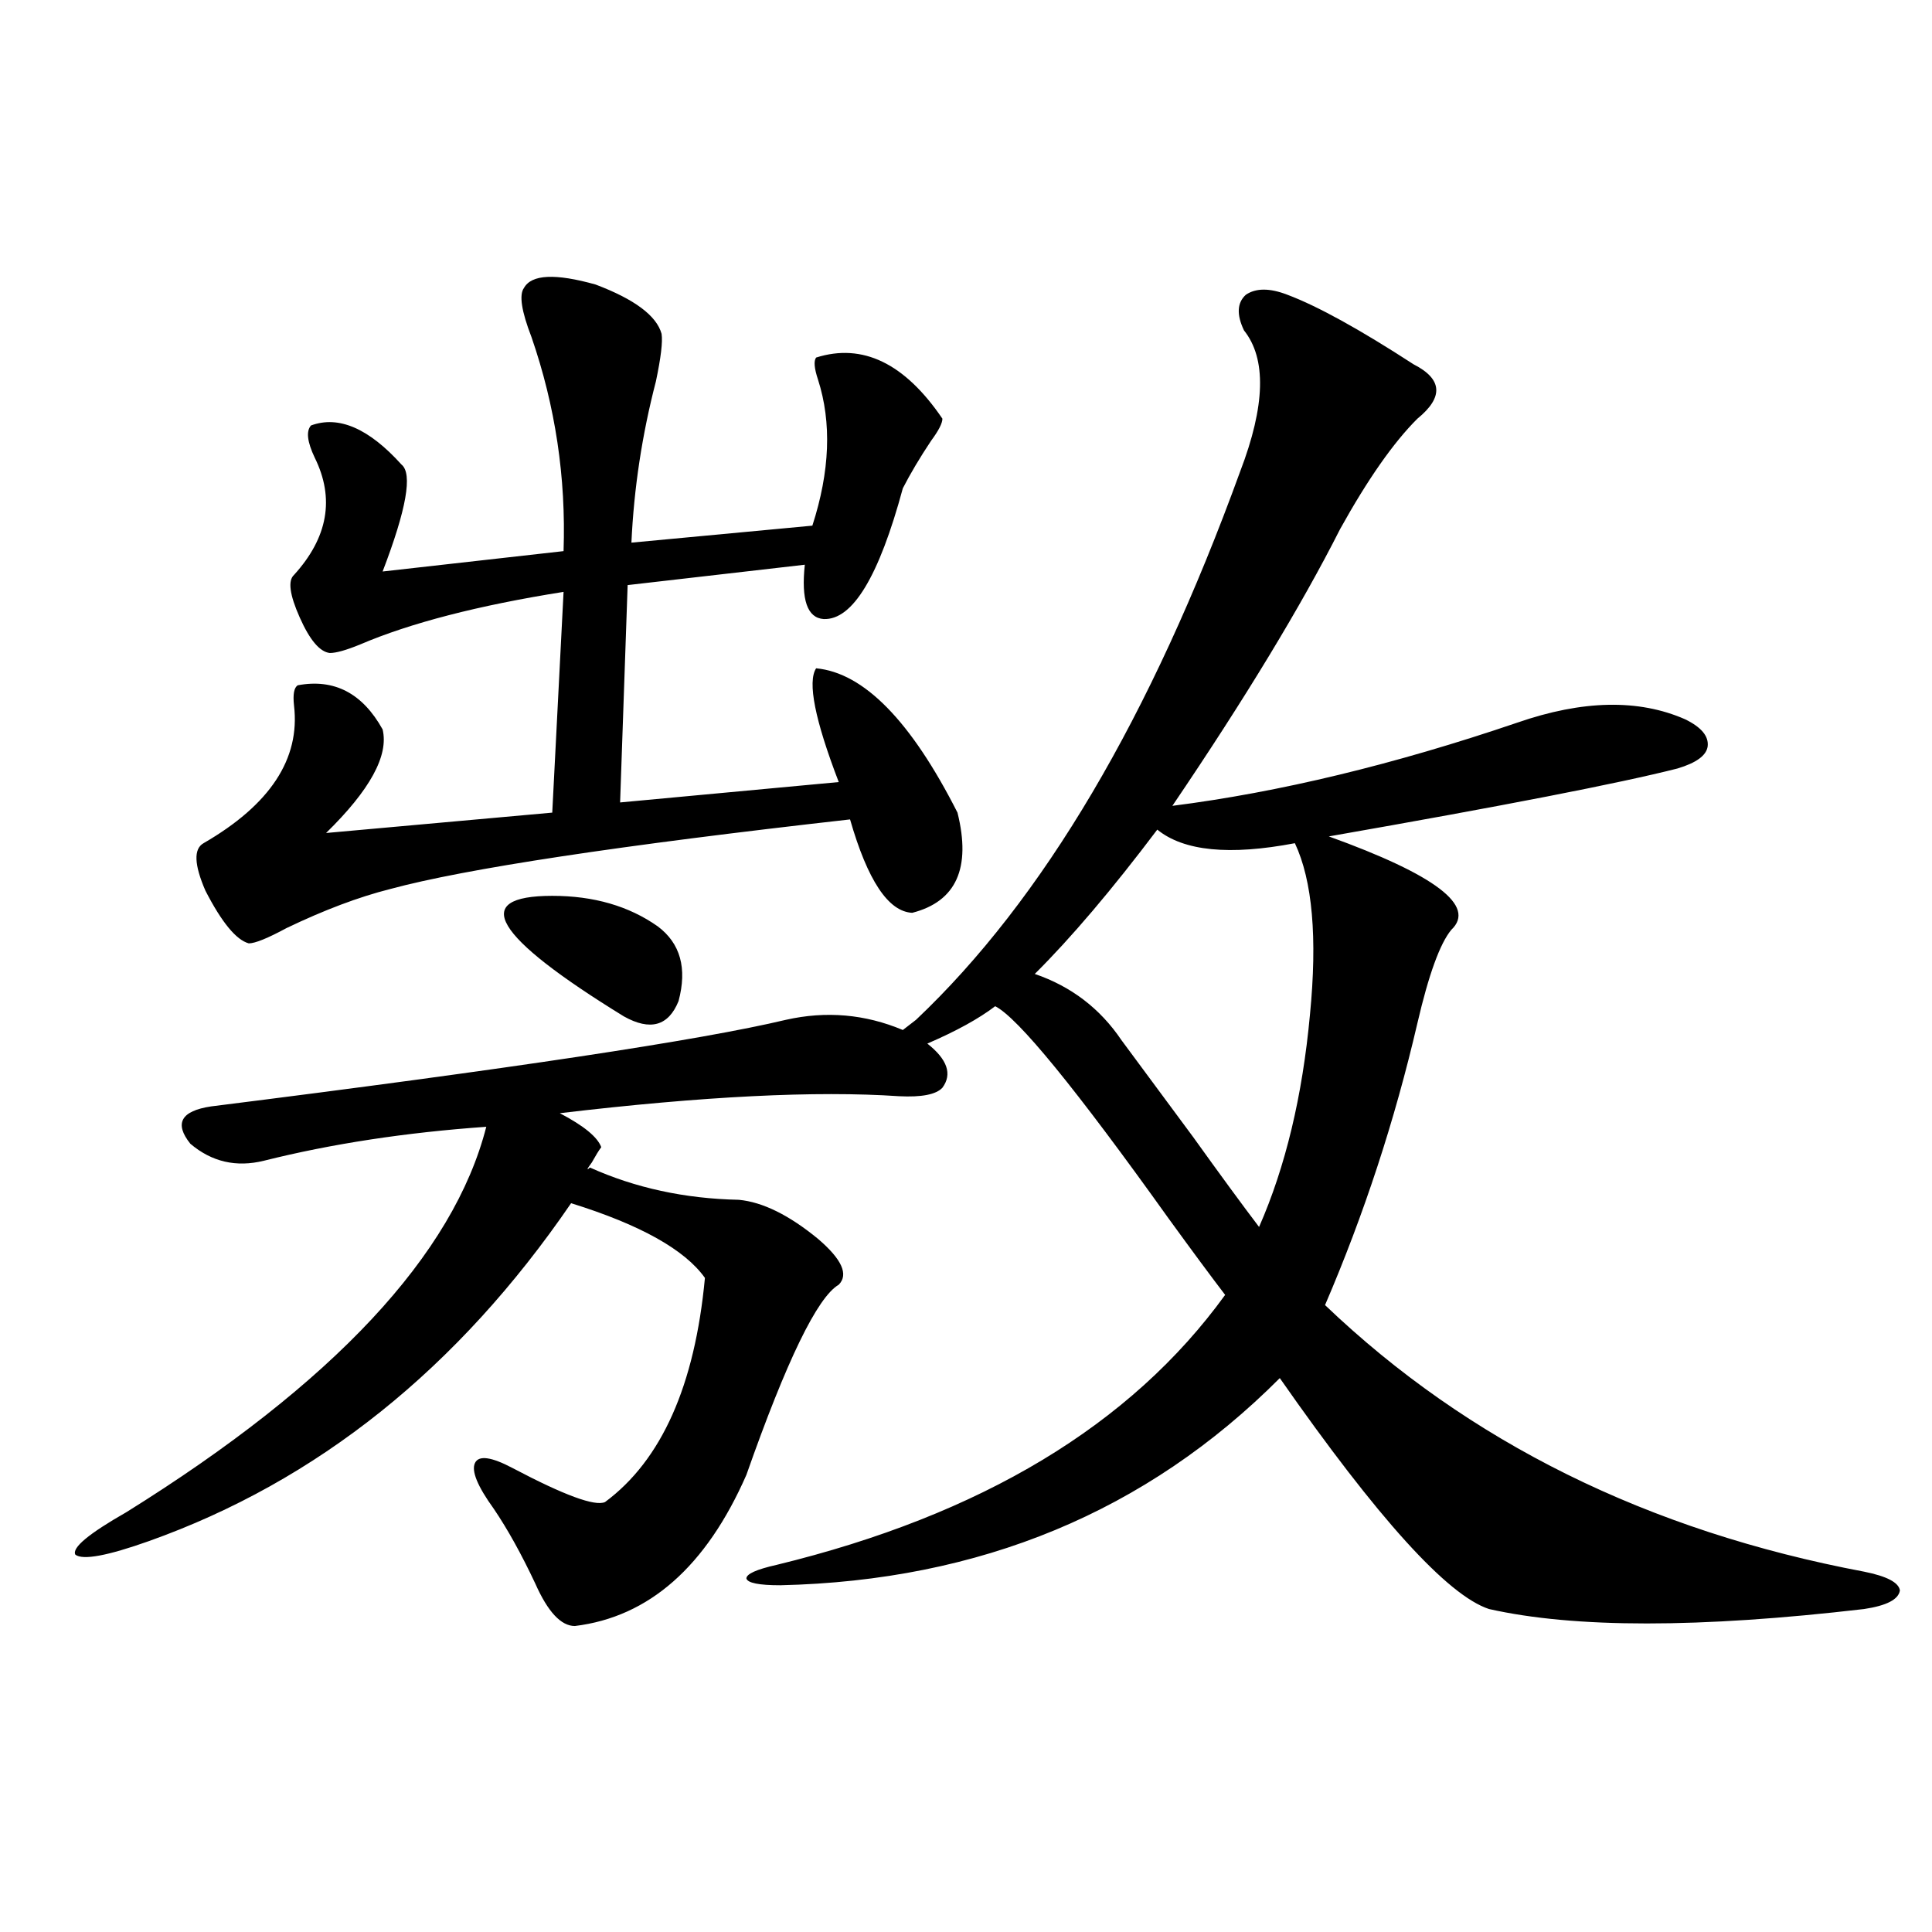 <?xml version="1.0" encoding="utf-8"?>
<!-- Generator: Adobe Illustrator 16.0.0, SVG Export Plug-In . SVG Version: 6.00 Build 0)  -->
<!DOCTYPE svg PUBLIC "-//W3C//DTD SVG 1.1//EN" "http://www.w3.org/Graphics/SVG/1.1/DTD/svg11.dtd">
<svg version="1.1" id="图层_1" xmlns="http://www.w3.org/2000/svg" xmlns:xlink="http://www.w3.org/1999/xlink" x="0px" y="0px"
	 width="1000px" height="1000px" viewBox="0 0 1000 1000" enable-background="new 0 0 1000 1000" xml:space="preserve">
<path d="M666.326,152.551c15.609,5.864,37.392,17.88,65.364,36.035c14.954,7.622,15.609,17.001,1.951,28.125
	c-12.363,12.305-25.7,31.353-39.999,57.129c-20.167,39.853-49.115,87.603-86.827,143.262
	c55.273-7.031,114.784-21.382,178.532-43.066c33.81-11.714,62.758-12.305,86.827-1.758c8.445,4.106,12.347,8.789,11.707,14.063
	c-0.656,4.696-5.854,8.501-15.609,11.426c-29.923,7.622-90.089,19.336-180.483,35.156c55.273,19.927,76.416,36.035,63.413,48.34
	c-5.854,7.031-11.707,23.153-17.561,48.34c-11.707,50.399-27.652,99.028-47.804,145.898
	c74.145,70.903,167.145,116.895,279.018,137.988c11.707,2.349,17.88,5.562,18.536,9.668c-0.656,4.683-6.829,7.91-18.536,9.668
	c-85.211,9.956-149.92,9.956-194.142,0c-21.463-7.031-57.56-46.87-108.29-119.531c-68.947,69.146-155.118,104.878-258.53,107.227
	c-11.067,0-16.92-1.181-17.561-3.516c0-2.335,5.198-4.683,15.609-7.031c106.003-25.776,183.41-72.358,232.189-139.746
	c-7.164-9.366-16.92-22.55-29.268-39.551c-48.139-67.374-78.047-103.999-89.754-109.863c-8.46,6.454-20.167,12.896-35.121,19.336
	c10.396,8.212,13.003,15.82,7.805,22.852c-3.262,3.516-10.731,4.985-22.438,4.395c-42.926-2.925-101.461,0-175.605,8.789
	c12.347,6.454,19.512,12.305,21.463,17.578c-1.311,1.758-2.927,4.395-4.878,7.91c-2.607,3.516-2.927,4.395-0.976,2.637
	c23.414,10.547,49.099,16.122,77.071,16.699c12.347,1.181,26.005,7.91,40.975,20.215c12.347,10.547,15.929,18.457,10.731,23.73
	c-11.067,6.454-26.996,39.263-47.804,98.438c-20.823,47.461-50.41,73.526-88.778,78.223c-7.165,0-13.994-7.333-20.487-21.973
	c-7.165-15.229-14.314-28.125-21.463-38.672c-8.46-11.714-11.707-19.624-9.756-23.73c1.951-4.093,8.445-3.214,19.512,2.637
	c26.661,14.063,42.59,19.927,47.804,17.578c29.268-21.671,46.493-60.343,51.706-116.016c-10.411-14.64-33.505-27.534-69.267-38.672
	c-58.535,85.556-131.384,143.853-218.531,174.902c-21.463,7.622-34.146,9.97-38.048,7.031c-1.951-3.516,6.829-10.835,26.341-21.973
	c107.314-66.797,169.417-133.292,186.337-199.512c-41.63,2.938-79.998,8.789-115.119,17.578
	c-14.314,3.516-26.996,0.591-38.048-8.789c-8.46-10.547-4.878-16.987,10.731-19.336c154.143-19.336,253.317-34.277,297.554-44.824
	c20.807-4.683,40.975-2.925,60.486,5.273l6.829-5.273c65.684-62.101,121.613-156.733,167.801-283.887
	c13.003-33.976,13.658-58.296,1.951-72.949c-3.902-8.198-3.582-14.351,0.976-18.457C650.061,149.035,657.21,149.035,666.326,152.551
	z M271.213,149.035c3.902-7.031,16.25-7.608,37.072-1.758c20.152,7.622,31.539,16.122,34.146,25.488
	c0.64,4.106-0.335,12.305-2.927,24.609c-7.165,27.548-11.387,55.371-12.683,83.496l93.656-8.789
	c9.1-28.125,10.076-53.312,2.927-75.586c-1.951-5.851-2.287-9.668-0.976-11.426c24.054-7.608,45.853,2.938,65.364,31.641
	c0,2.349-1.951,6.152-5.854,11.426c-5.854,8.789-10.731,17.001-14.634,24.609c-12.363,45.703-26.021,68.267-40.975,67.676
	c-8.46-0.577-11.707-9.956-9.756-28.125l-91.705,10.547l-3.902,112.5l113.168-10.547c-12.363-32.218-16.265-51.855-11.707-58.887
	c24.71,2.349,49.099,27.246,73.169,74.707c7.149,28.716-0.656,46.005-23.414,51.855c-12.363-0.577-23.094-16.699-32.194-48.34
	c-119.677,13.485-199.02,25.488-238.043,36.035c-16.265,4.106-34.146,10.849-53.657,20.215c-9.756,5.273-16.265,7.91-19.512,7.91
	c-6.509-1.758-13.994-10.835-22.438-27.246c-5.854-13.472-6.189-21.671-0.976-24.609c34.466-19.913,50.075-43.644,46.828-71.191
	c-0.656-5.851,0-9.366,1.951-10.547c18.856-3.516,33.49,4.106,43.901,22.852c3.247,13.485-6.509,31.353-29.268,53.613l117.07-10.547
	l5.854-114.258c-44.237,7.031-79.358,16.122-105.363,27.246c-7.165,2.938-12.363,4.395-15.609,4.395
	c-5.213-0.577-10.411-6.729-15.609-18.457c-5.213-11.714-6.189-19.034-2.927-21.973c17.561-19.336,21.127-39.551,10.731-60.645
	c-3.902-8.198-4.558-13.761-1.951-16.699c14.298-5.273,29.908,1.47,46.828,20.215c5.854,4.696,2.591,23.153-9.756,55.371
	l93.656-10.547c1.296-38.081-4.238-74.995-16.585-110.742C269.902,161.052,268.607,152.551,271.213,149.035z M285.847,463.684
	c21.463,0,39.664,5.273,54.633,15.82c11.707,8.789,15.274,21.685,10.731,38.672c-5.213,12.896-14.634,15.532-28.292,7.91
	C255.269,484.489,242.921,463.684,285.847,463.684z M599.01,429.406c-23.414,31.063-44.557,55.962-63.413,74.707
	c18.856,6.454,33.81,17.88,44.877,34.277c7.805,10.547,20.152,27.246,37.072,50.098c14.299,19.927,25.685,35.458,34.146,46.582
	c13.658-31.05,22.438-67.676,26.341-109.863c3.902-39.839,1.296-69.434-7.805-88.77C636.403,442.892,612.668,440.544,599.01,429.406
	z"/>
</svg>
